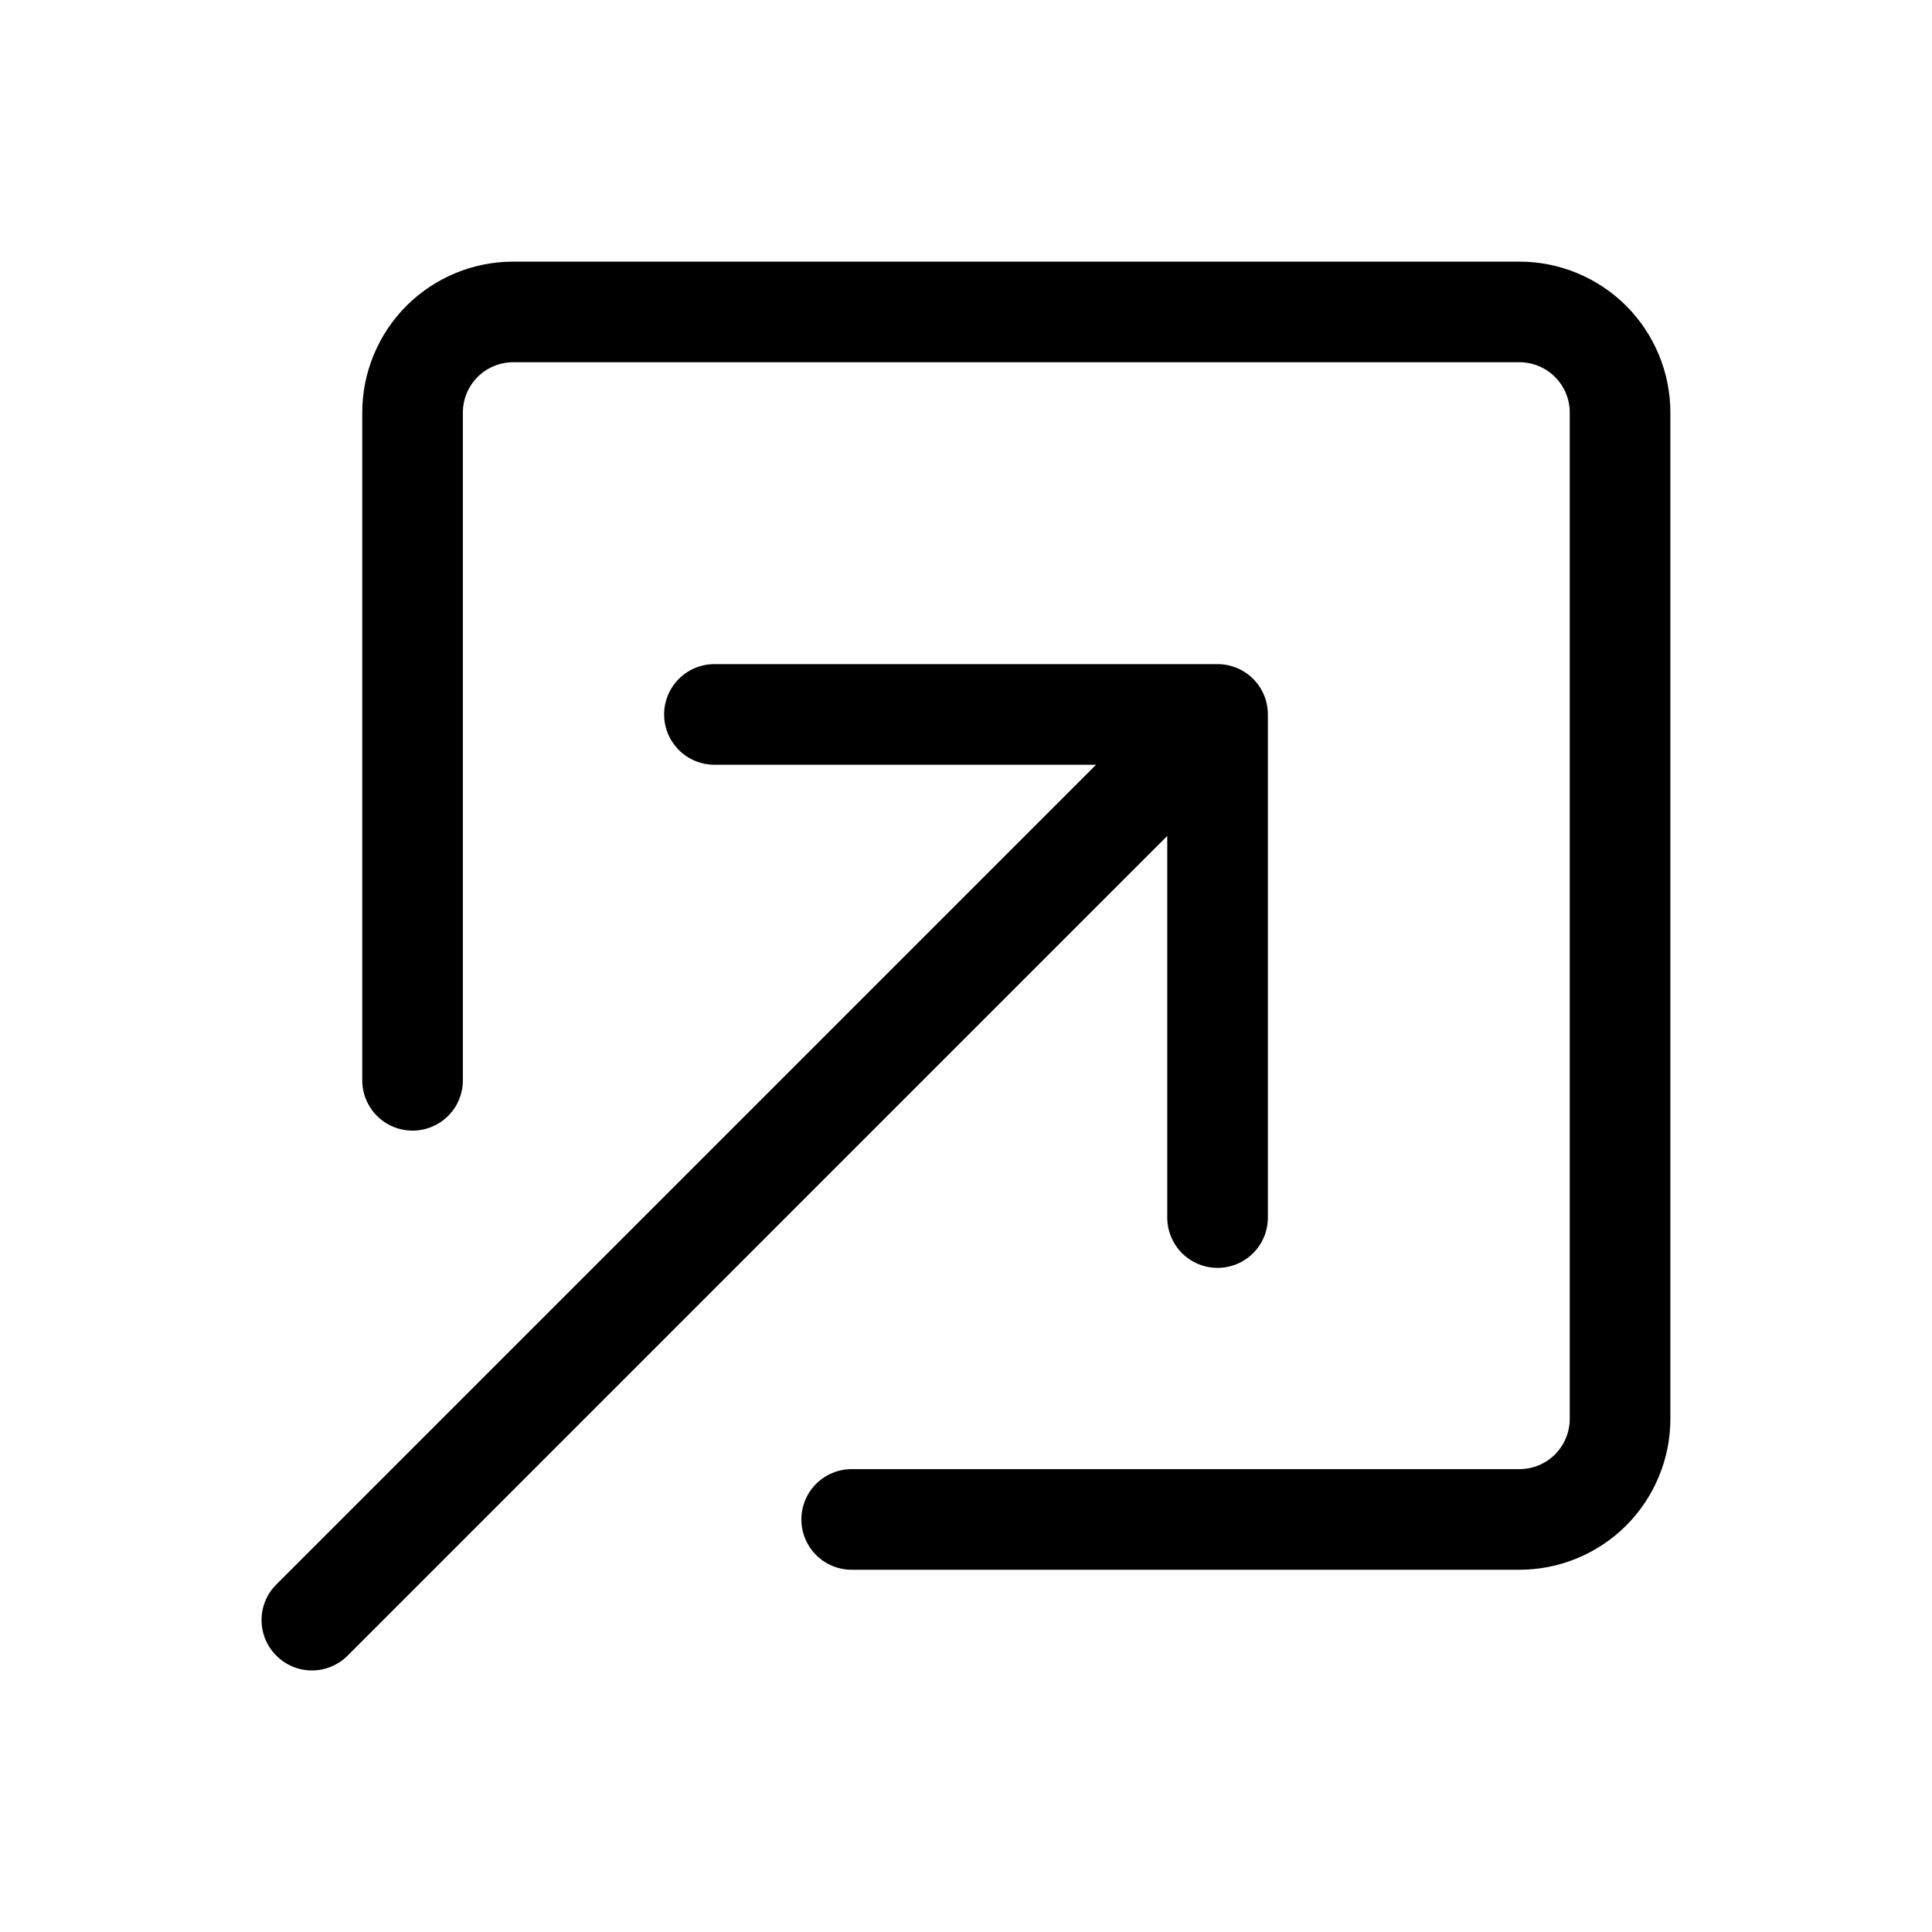 <svg width="24" height="24" viewBox="0 0 24 24" fill="none" xmlns="http://www.w3.org/2000/svg">
<path fill-rule="evenodd" clip-rule="evenodd" d="M9.955 18.875C9.955 19.041 10.021 19.2 10.138 19.317C10.255 19.434 10.414 19.5 10.58 19.5H18.875C19.372 19.5 19.849 19.302 20.201 18.951C20.552 18.599 20.75 18.122 20.75 17.625V5.125C20.75 4.628 20.552 4.151 20.201 3.799C19.849 3.448 19.372 3.25 18.875 3.25H6.375C5.878 3.25 5.401 3.448 5.049 3.799C4.698 4.151 4.5 4.628 4.5 5.125V13.42C4.5 13.586 4.566 13.745 4.683 13.862C4.8 13.979 4.959 14.045 5.125 14.045C5.291 14.045 5.45 13.979 5.567 13.862C5.684 13.745 5.75 13.586 5.75 13.42V5.125C5.75 4.959 5.816 4.8 5.933 4.683C6.05 4.566 6.209 4.5 6.375 4.5H18.875C19.041 4.5 19.2 4.566 19.317 4.683C19.434 4.8 19.5 4.959 19.5 5.125V17.625C19.5 17.791 19.434 17.95 19.317 18.067C19.2 18.184 19.041 18.25 18.875 18.25H10.58C10.414 18.25 10.255 18.316 10.138 18.433C10.021 18.55 9.955 18.709 9.955 18.875Z" fill="black"/>
<path fill-rule="evenodd" clip-rule="evenodd" d="M15.75 8.875C15.75 8.709 15.684 8.55 15.567 8.433C15.45 8.316 15.291 8.25 15.125 8.25H8.875C8.709 8.25 8.55 8.316 8.433 8.433C8.316 8.55 8.25 8.709 8.25 8.875C8.25 9.041 8.316 9.2 8.433 9.317C8.55 9.434 8.709 9.5 8.875 9.5H13.616L3.433 19.683C3.315 19.8 3.249 19.959 3.249 20.125C3.249 20.291 3.315 20.45 3.433 20.567C3.55 20.685 3.709 20.751 3.875 20.751C4.041 20.751 4.2 20.685 4.318 20.567L14.5 10.384V15.125C14.5 15.291 14.566 15.45 14.683 15.567C14.8 15.684 14.959 15.75 15.125 15.75C15.291 15.75 15.45 15.684 15.567 15.567C15.684 15.45 15.75 15.291 15.75 15.125V8.875Z" fill="black"/>
</svg>
